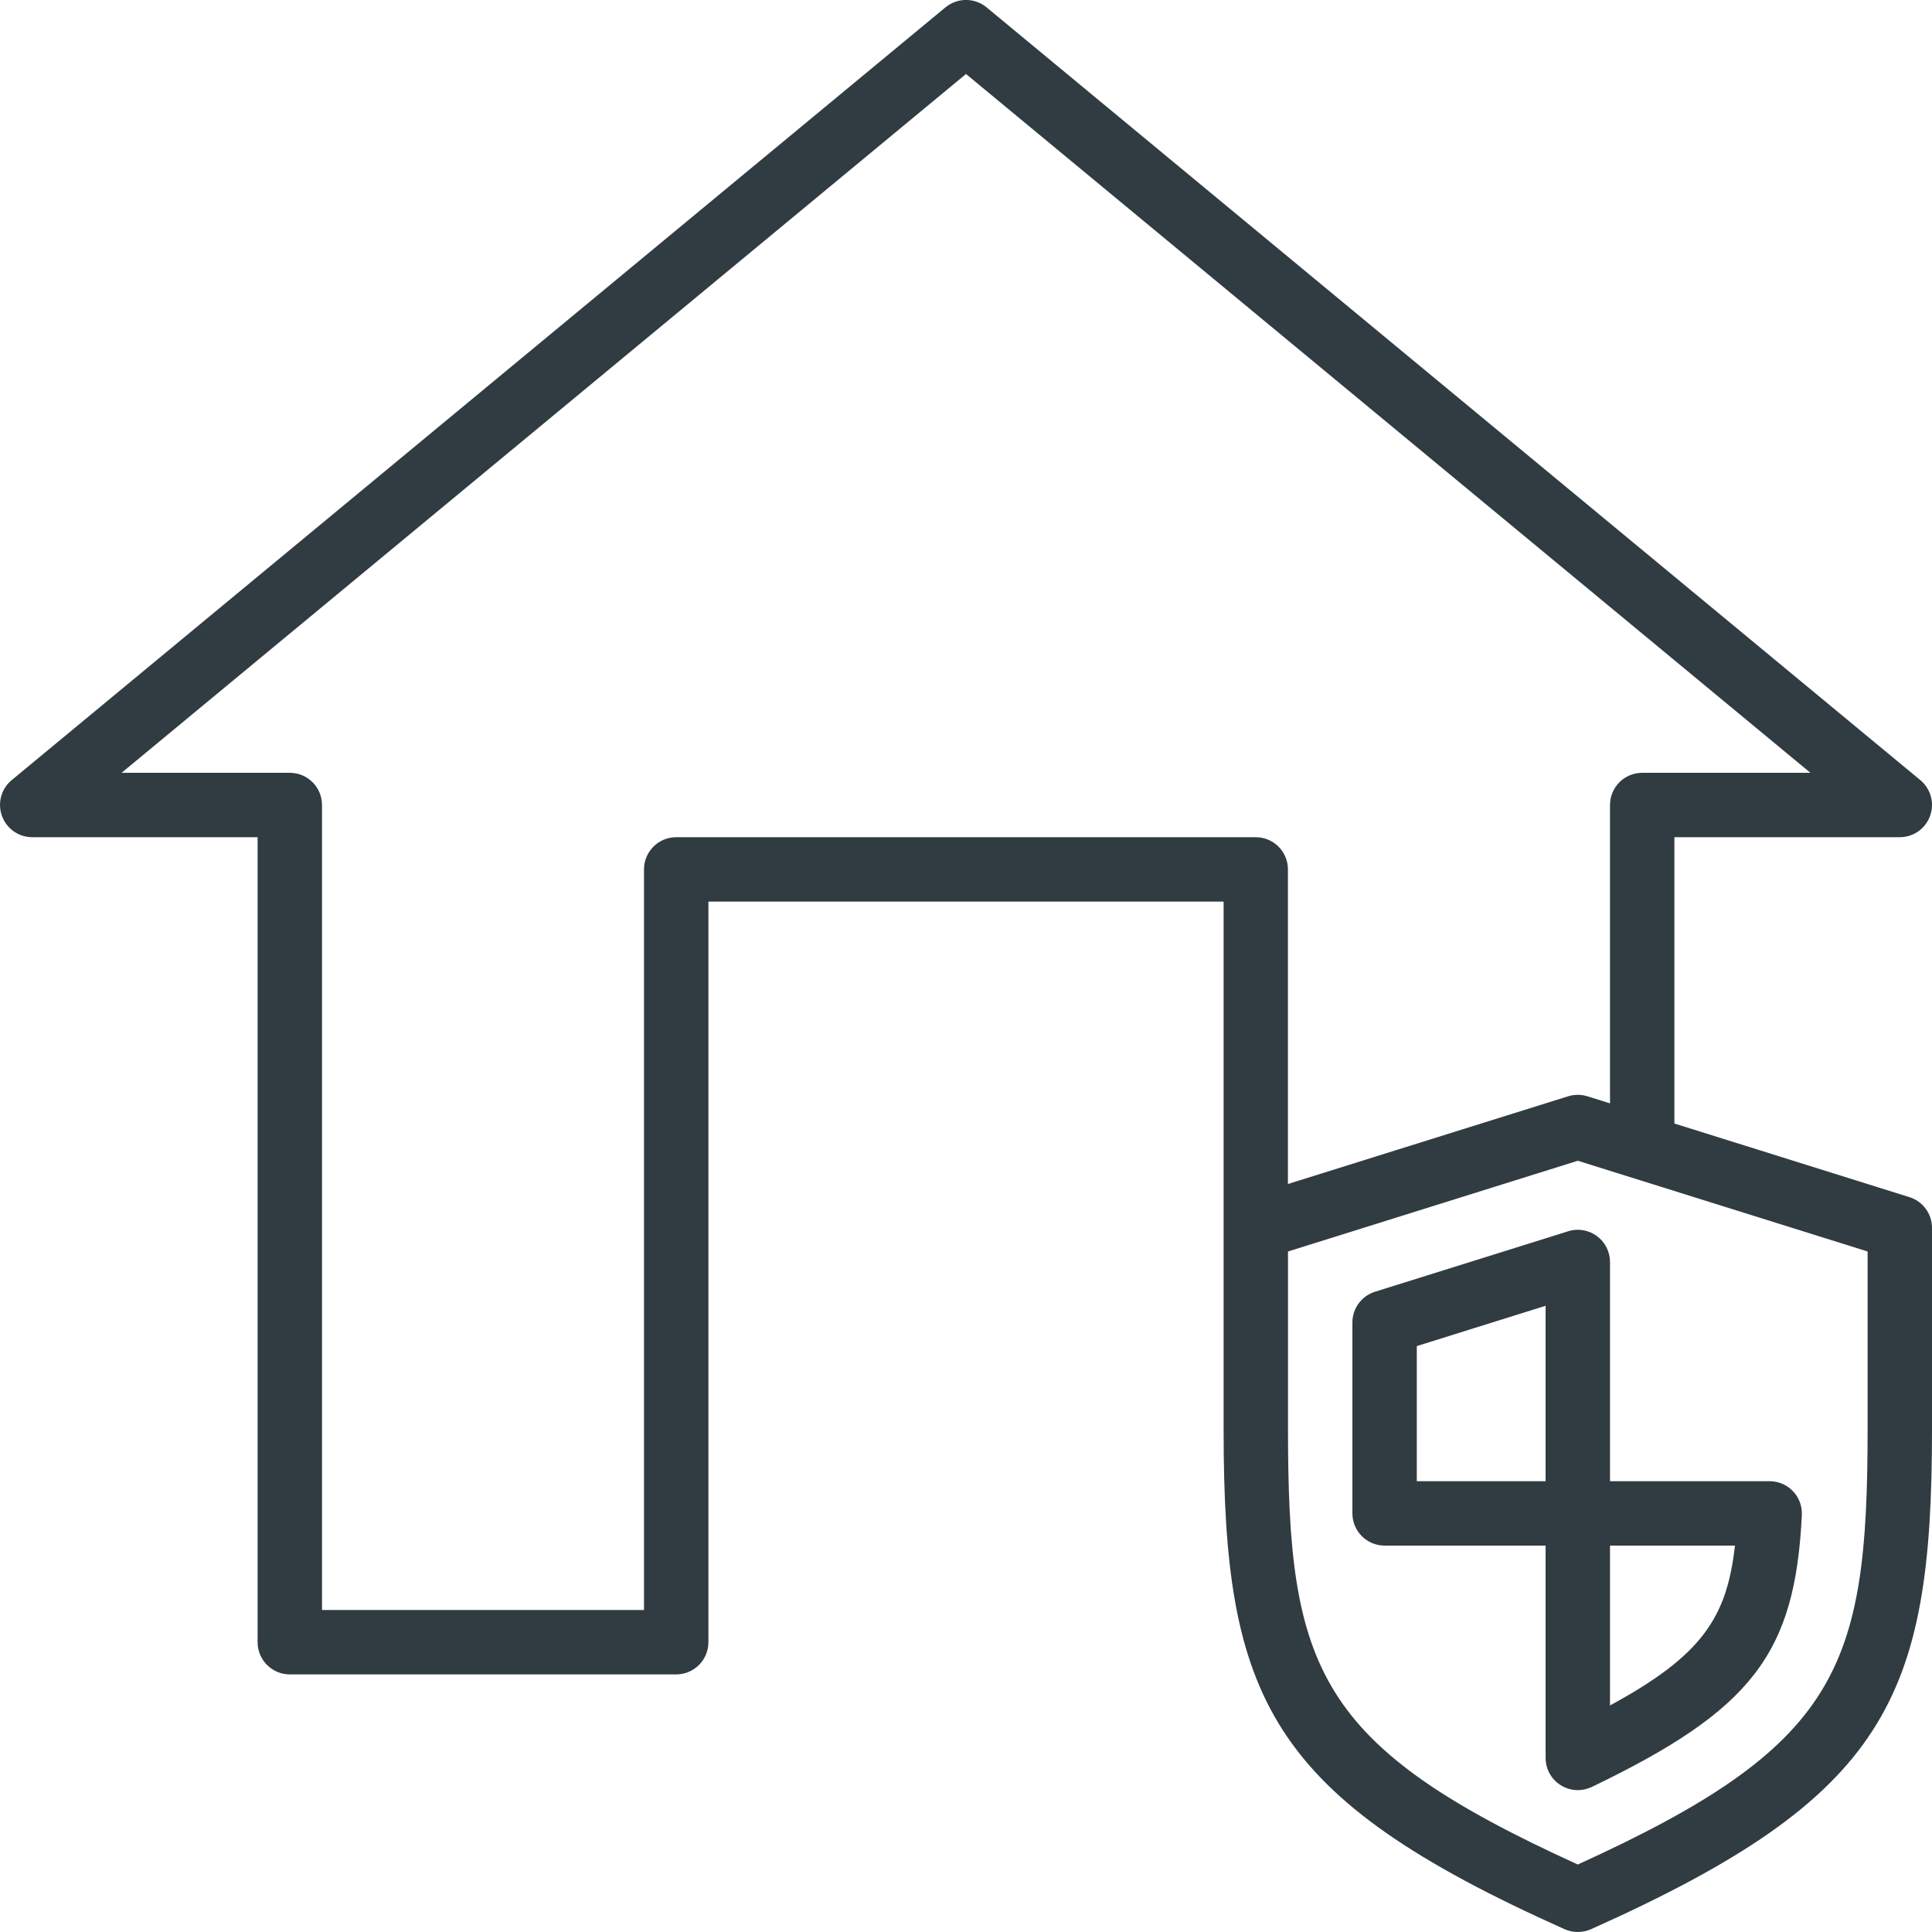 <?xml version="1.0" encoding="iso-8859-1"?>
<svg version="1.1" id="Layer_1" xmlns="http://www.w3.org/2000/svg" xmlns:xlink="http://www.w3.org/1999/xlink" x="0px" y="0px"
	 viewBox="0 0 30 30" enable-background="new 0 0 30 30" xml:space="preserve">
<g>
	<path fill="#303C42" d="M29.649,18.589l-3.649-1.143v-4.446h3.5
		c0.211,0,0.399-0.132,0.47-0.331c0.072-0.198,0.011-0.42-0.151-0.555l-14.5-12
		c-0.186-0.153-0.452-0.153-0.638,0l-14.5,12c-0.162,0.134-0.223,0.356-0.151,0.555
		c0.071,0.198,0.259,0.331,0.47,0.331h3.5v12.5c0,0.276,0.224,0.5,0.5,0.5h6
		c0.276,0,0.5-0.224,0.5-0.5v-11.5h8v8.196c0,4.178,0.695,5.703,5.296,7.761
		c0.065,0.029,0.134,0.043,0.204,0.043s0.139-0.015,0.204-0.043
		c4.601-2.058,5.296-3.583,5.296-7.761v-3.13
		C30,18.847,29.858,18.654,29.649,18.589z M10.5,13c-0.276,0-0.5,0.224-0.5,0.5
		v11.5h-5v-12.5c0-0.276-0.224-0.5-0.5-0.5H1.888L15,1.149l13.112,10.851h-2.612
		c-0.276,0-0.5,0.224-0.5,0.5v4.633l-0.351-0.11c-0.098-0.03-0.201-0.03-0.299,0
		l-4.351,1.362v-4.885c0-0.276-0.224-0.5-0.5-0.5H10.5z M29,22.196
		c0,3.722-0.447,4.912-4.5,6.756c-4.053-1.844-4.5-3.034-4.5-6.756v-2.763l4.5-1.409
		l4.5,1.409V22.196z"/>
	<path fill="#303C42" d="M21.351,20.058c-0.208,0.065-0.351,0.258-0.351,0.477v2.965
		c0,0.276,0.224,0.5,0.5,0.5h2.5v3.297c0,0.172,0.088,0.332,0.234,0.423
		c0.081,0.051,0.173,0.077,0.266,0.077c0.074,0,0.148-0.017,0.217-0.049
		c2.487-1.198,3.158-2.066,3.262-4.224c0.006-0.137-0.043-0.27-0.138-0.369
		c-0.094-0.099-0.225-0.155-0.362-0.155h-2.479v-3.404
		c0-0.159-0.076-0.309-0.204-0.403c-0.129-0.094-0.294-0.123-0.445-0.074
		L21.351,20.058z M22,20.902l2-0.626v2.724h-2V20.902z M25,26.482v-2.482
		h1.94C26.816,25.119,26.424,25.71,25,26.482z"/>
</g>
</svg>
